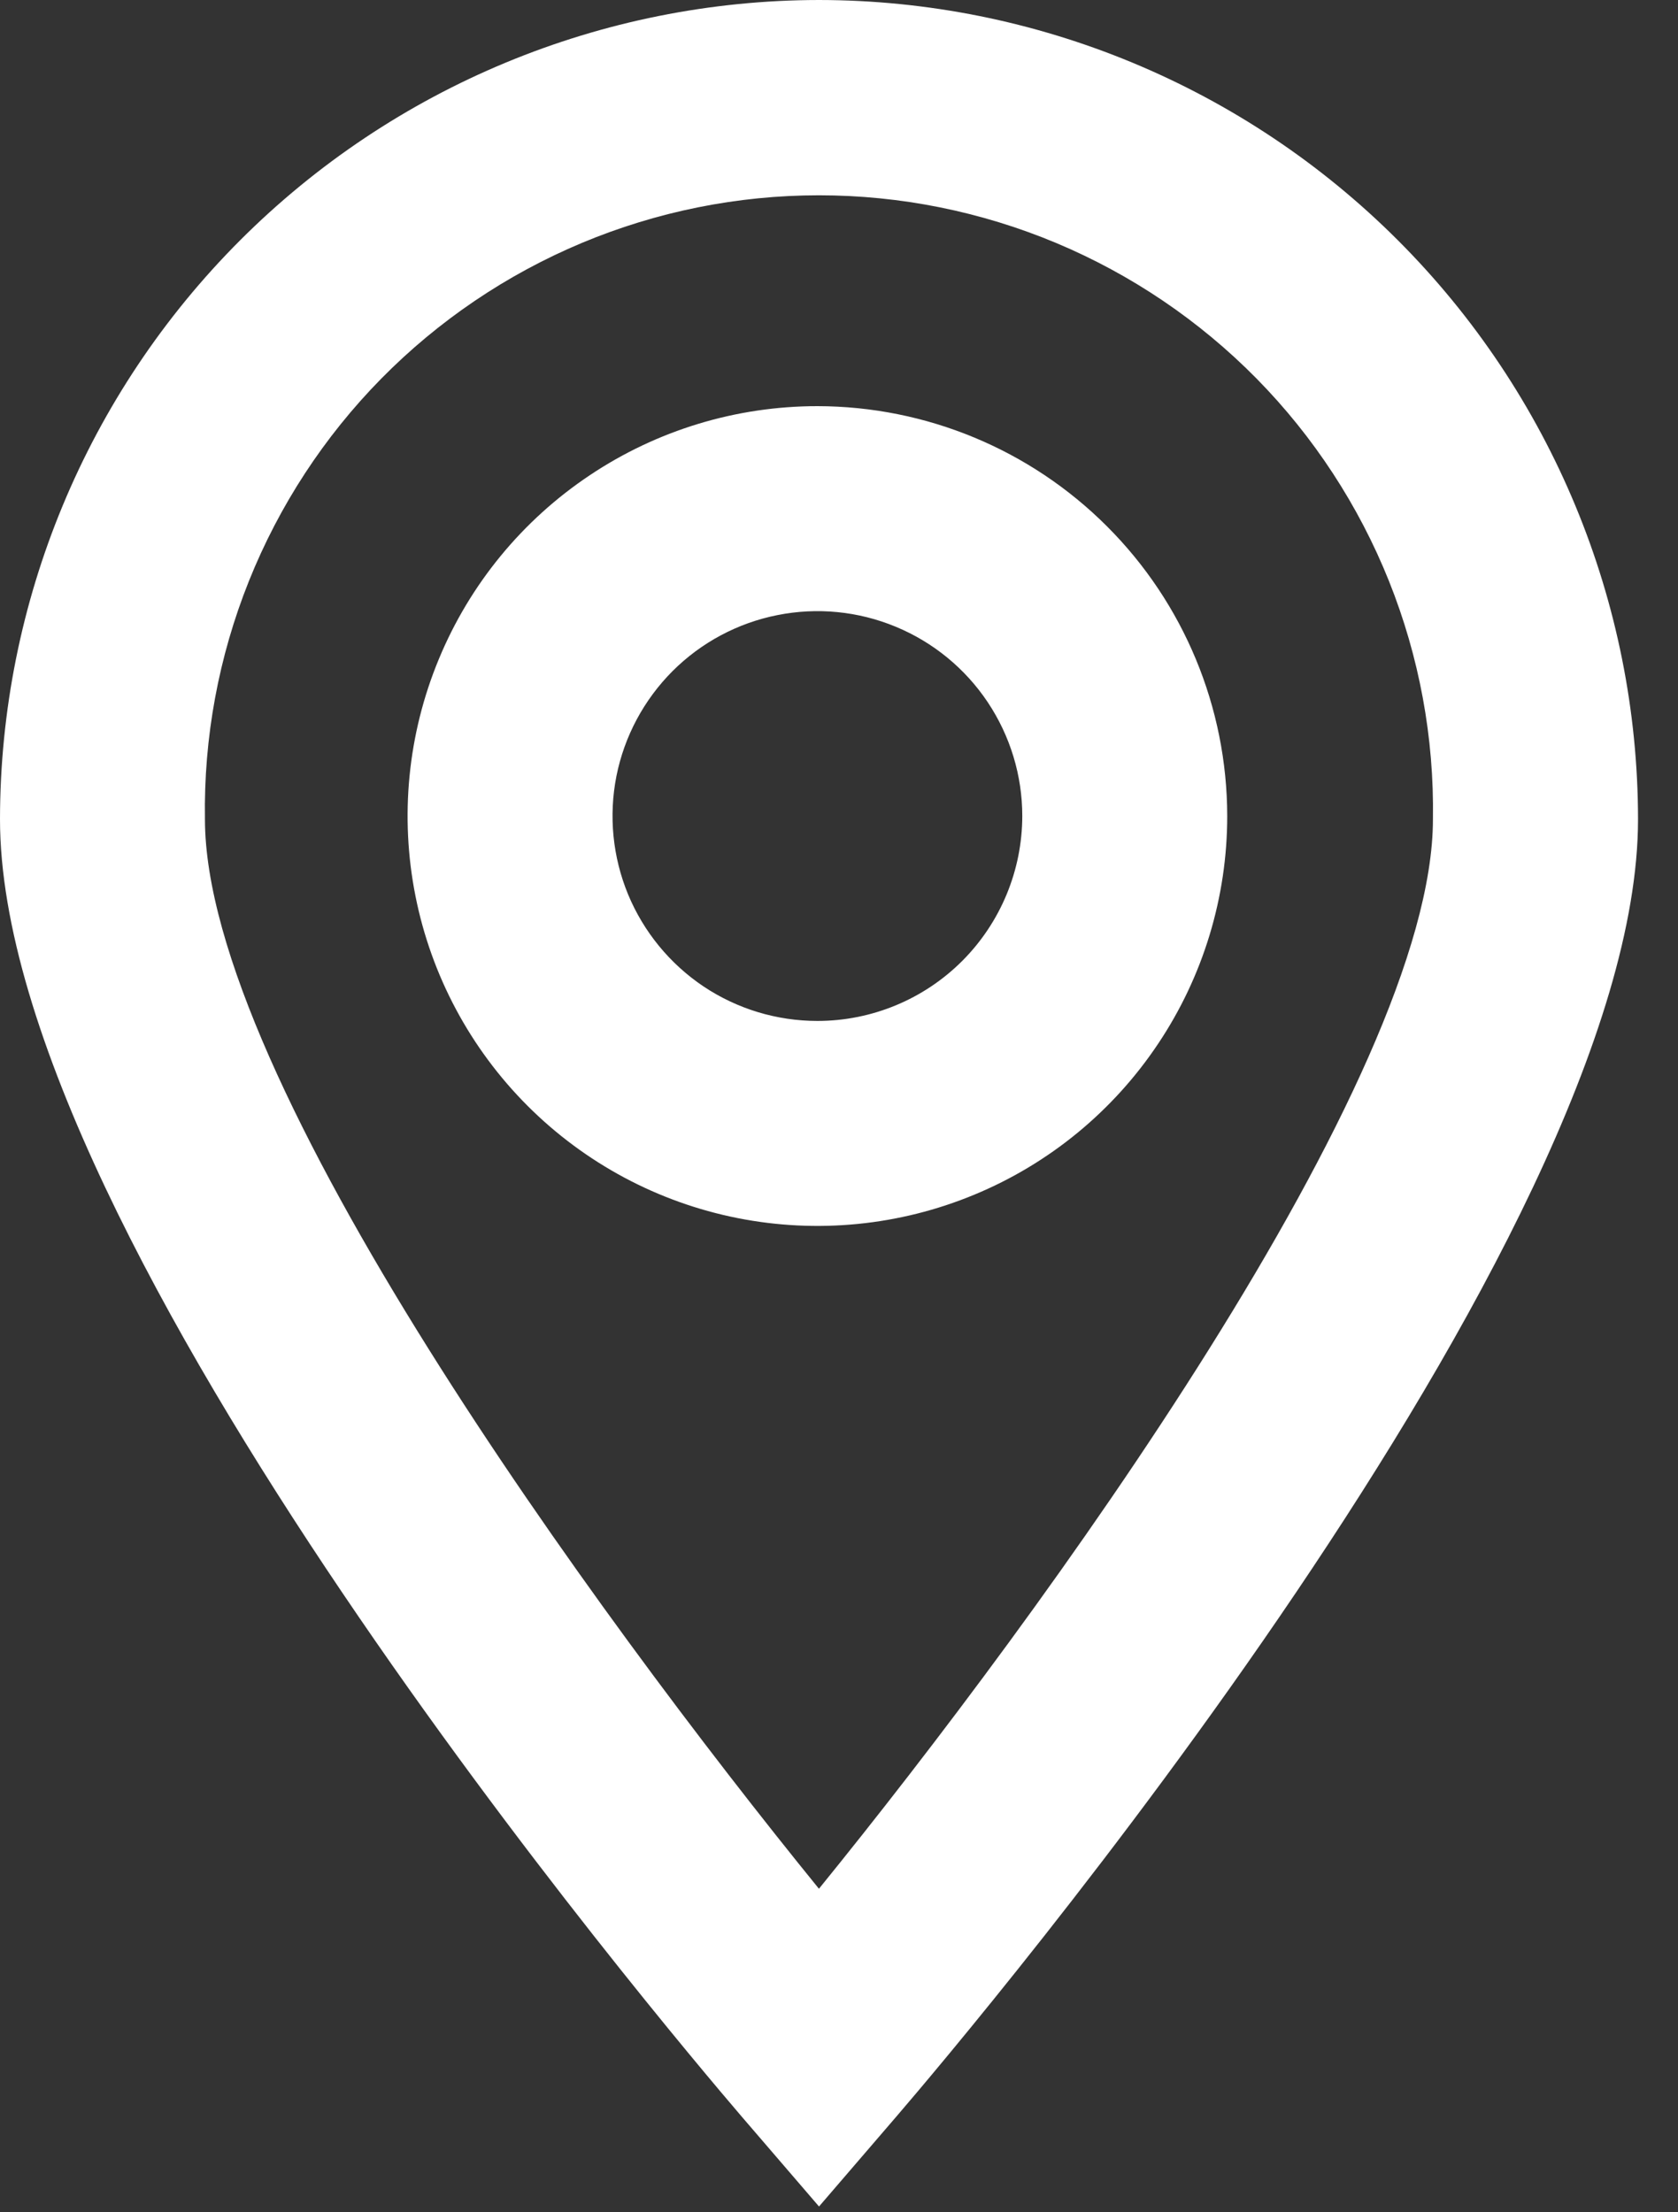 <svg width="22" height="29" viewBox="0 0 22 29" fill="none" xmlns="http://www.w3.org/2000/svg">
<rect x="0" y="0" width="22" height="29" fill="#333333" stroke="none"/>
<path d="M10.738 0C7.891 0.003 5.162 1.136 3.149 3.149C1.136 5.162 0.003 7.891 0 10.738C0 16.267 8.724 26.576 9.718 27.738L10.738 28.924L11.758 27.738C12.752 26.58 21.476 16.271 21.476 10.738C21.473 7.891 20.34 5.162 18.327 3.149C16.314 1.136 13.585 0.003 10.738 0ZM10.738 24.76C7.808 21.155 2.687 14.143 2.687 10.738C2.67 9.67 2.866 8.61 3.263 7.618C3.66 6.627 4.25 5.724 4.999 4.963C5.749 4.202 6.642 3.598 7.627 3.185C8.612 2.773 9.669 2.56 10.737 2.56C11.805 2.56 12.862 2.773 13.847 3.185C14.832 3.598 15.725 4.202 16.475 4.963C17.224 5.724 17.814 6.627 18.211 7.618C18.608 8.61 18.804 9.67 18.787 10.738C18.787 14.138 13.665 21.155 10.736 24.76" fill="white"/>
<path d="M10.717 5.324C9.654 5.324 8.615 5.639 7.732 6.23C6.848 6.82 6.159 7.659 5.753 8.641C5.346 9.623 5.24 10.703 5.447 11.745C5.654 12.788 6.166 13.745 6.917 14.496C7.669 15.248 8.626 15.76 9.669 15.967C10.711 16.174 11.791 16.068 12.773 15.661C13.755 15.255 14.594 14.566 15.184 13.682C15.775 12.799 16.09 11.76 16.09 10.697C16.088 9.273 15.522 7.907 14.514 6.9C13.507 5.892 12.141 5.326 10.717 5.324ZM10.717 13.383C10.185 13.383 9.666 13.226 9.224 12.931C8.783 12.635 8.439 12.216 8.235 11.725C8.032 11.234 7.979 10.694 8.082 10.173C8.186 9.652 8.442 9.174 8.817 8.798C9.193 8.422 9.672 8.166 10.193 8.063C10.714 7.959 11.254 8.012 11.745 8.216C12.235 8.419 12.655 8.763 12.95 9.205C13.245 9.647 13.403 10.166 13.403 10.697C13.402 11.409 13.119 12.092 12.616 12.596C12.112 13.1 11.429 13.383 10.717 13.383Z" fill="white"/>
</svg>
